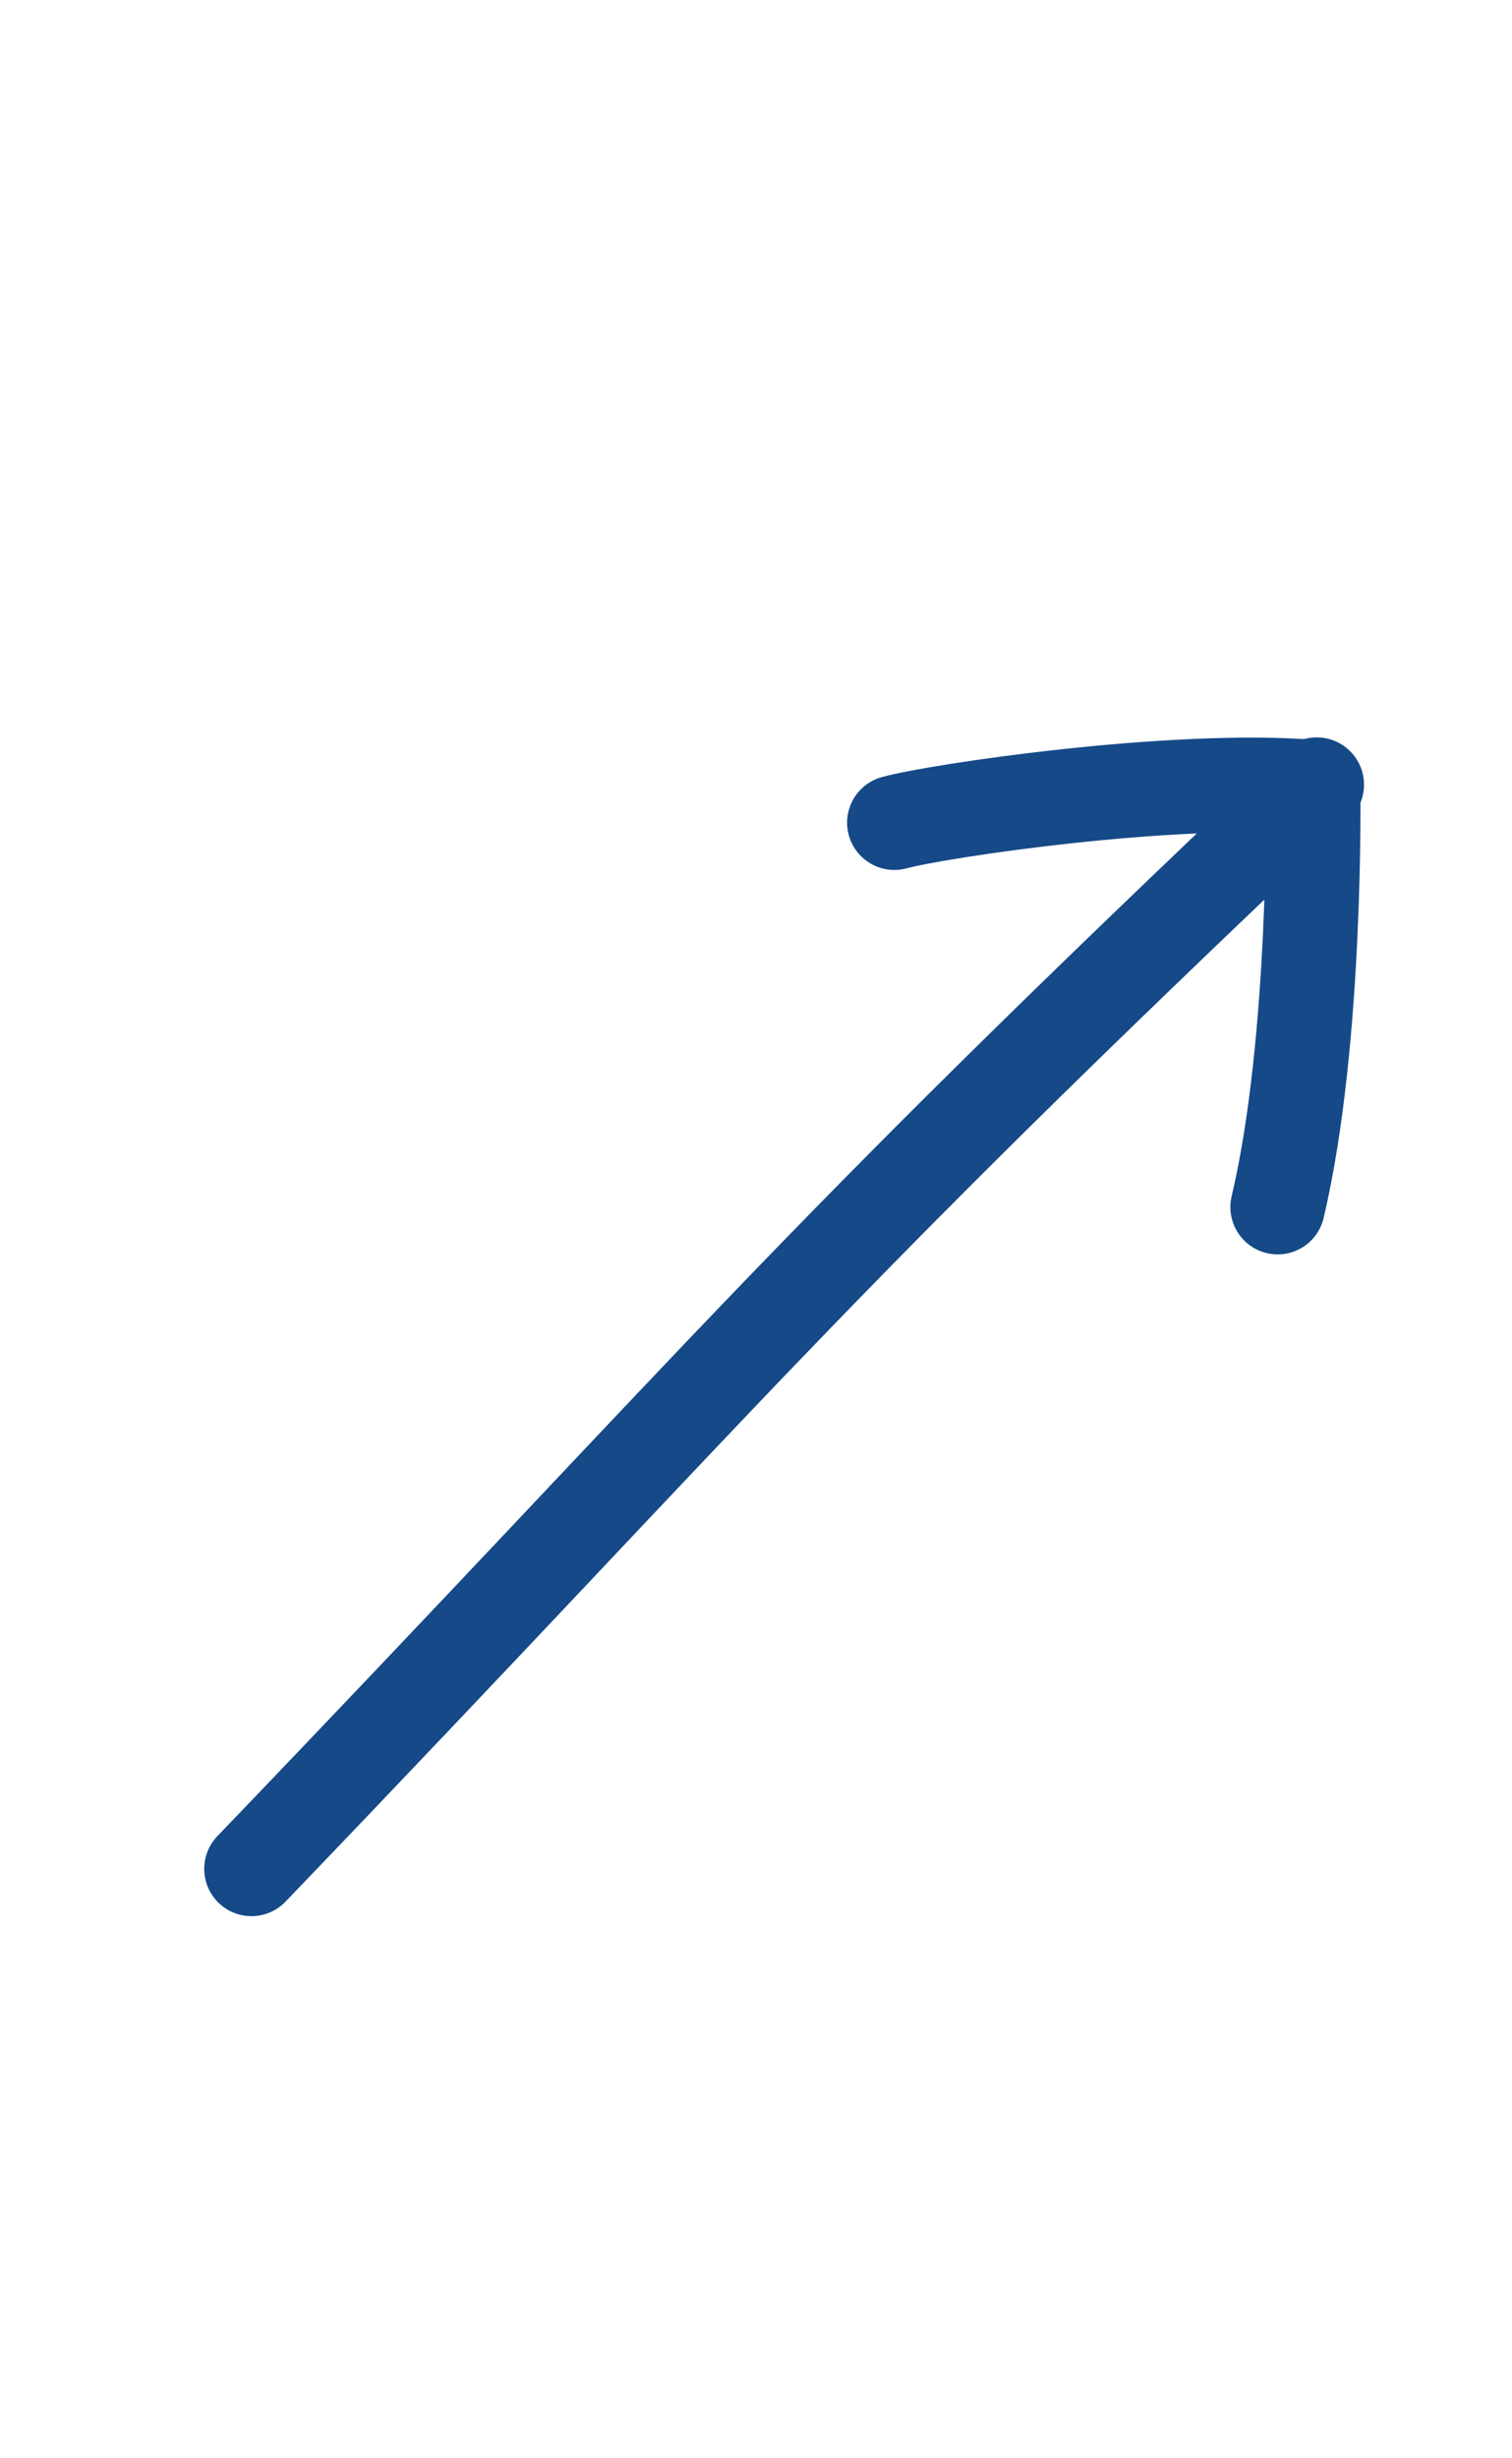 <svg width="16" height="26" viewBox="0 0 16 26" fill="none" xmlns="http://www.w3.org/2000/svg">
<path d="M2.661 19.766C7.709 14.508 8.427 13.508 13.934 8.299" stroke="#154988" stroke-linecap="round"/>
<path d="M9.464 8.701C9.929 8.574 12.413 8.205 13.895 8.325C13.895 8.325 13.94 10.99 13.52 12.767" stroke="#154988" stroke-linecap="round" stroke-linejoin="round"/>
</svg>
